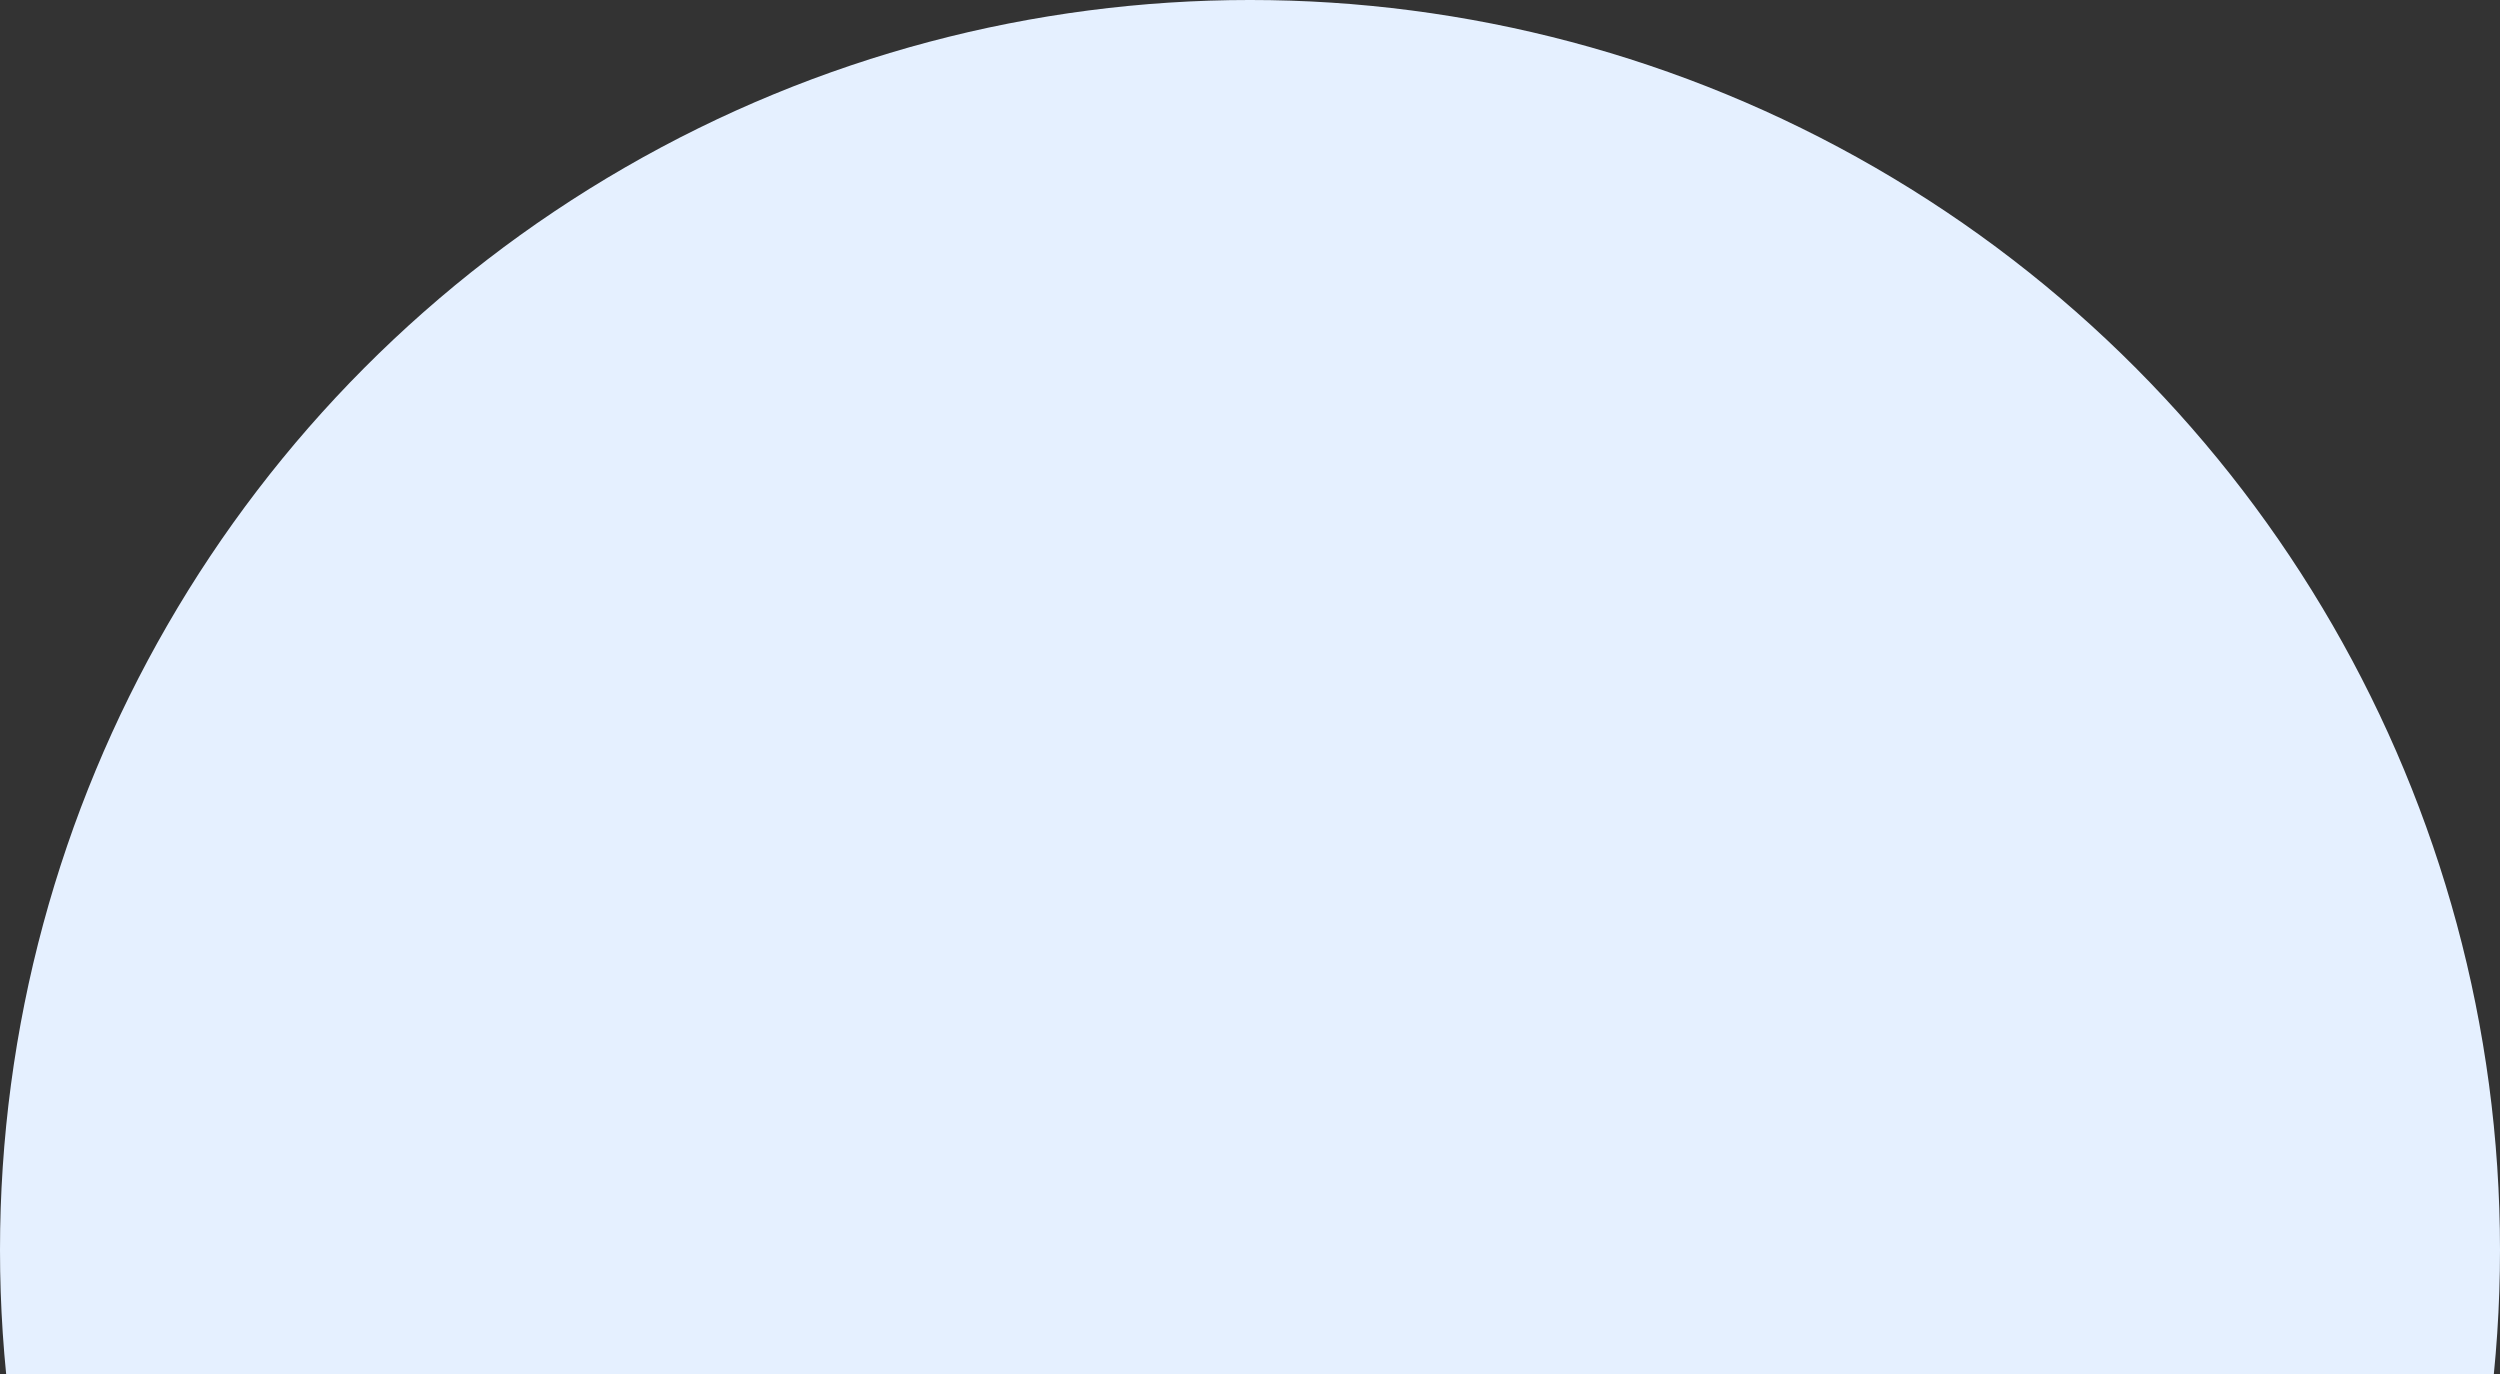 <svg width="262" height="144" viewBox="0 0 262 144" fill="none" xmlns="http://www.w3.org/2000/svg">
<rect x="0" y="0" width="262" height="144" fill="#333333" stroke="none"/>
<circle cx="131" cy="131" r="131" fill="#E5F0FF"/>
</svg>
